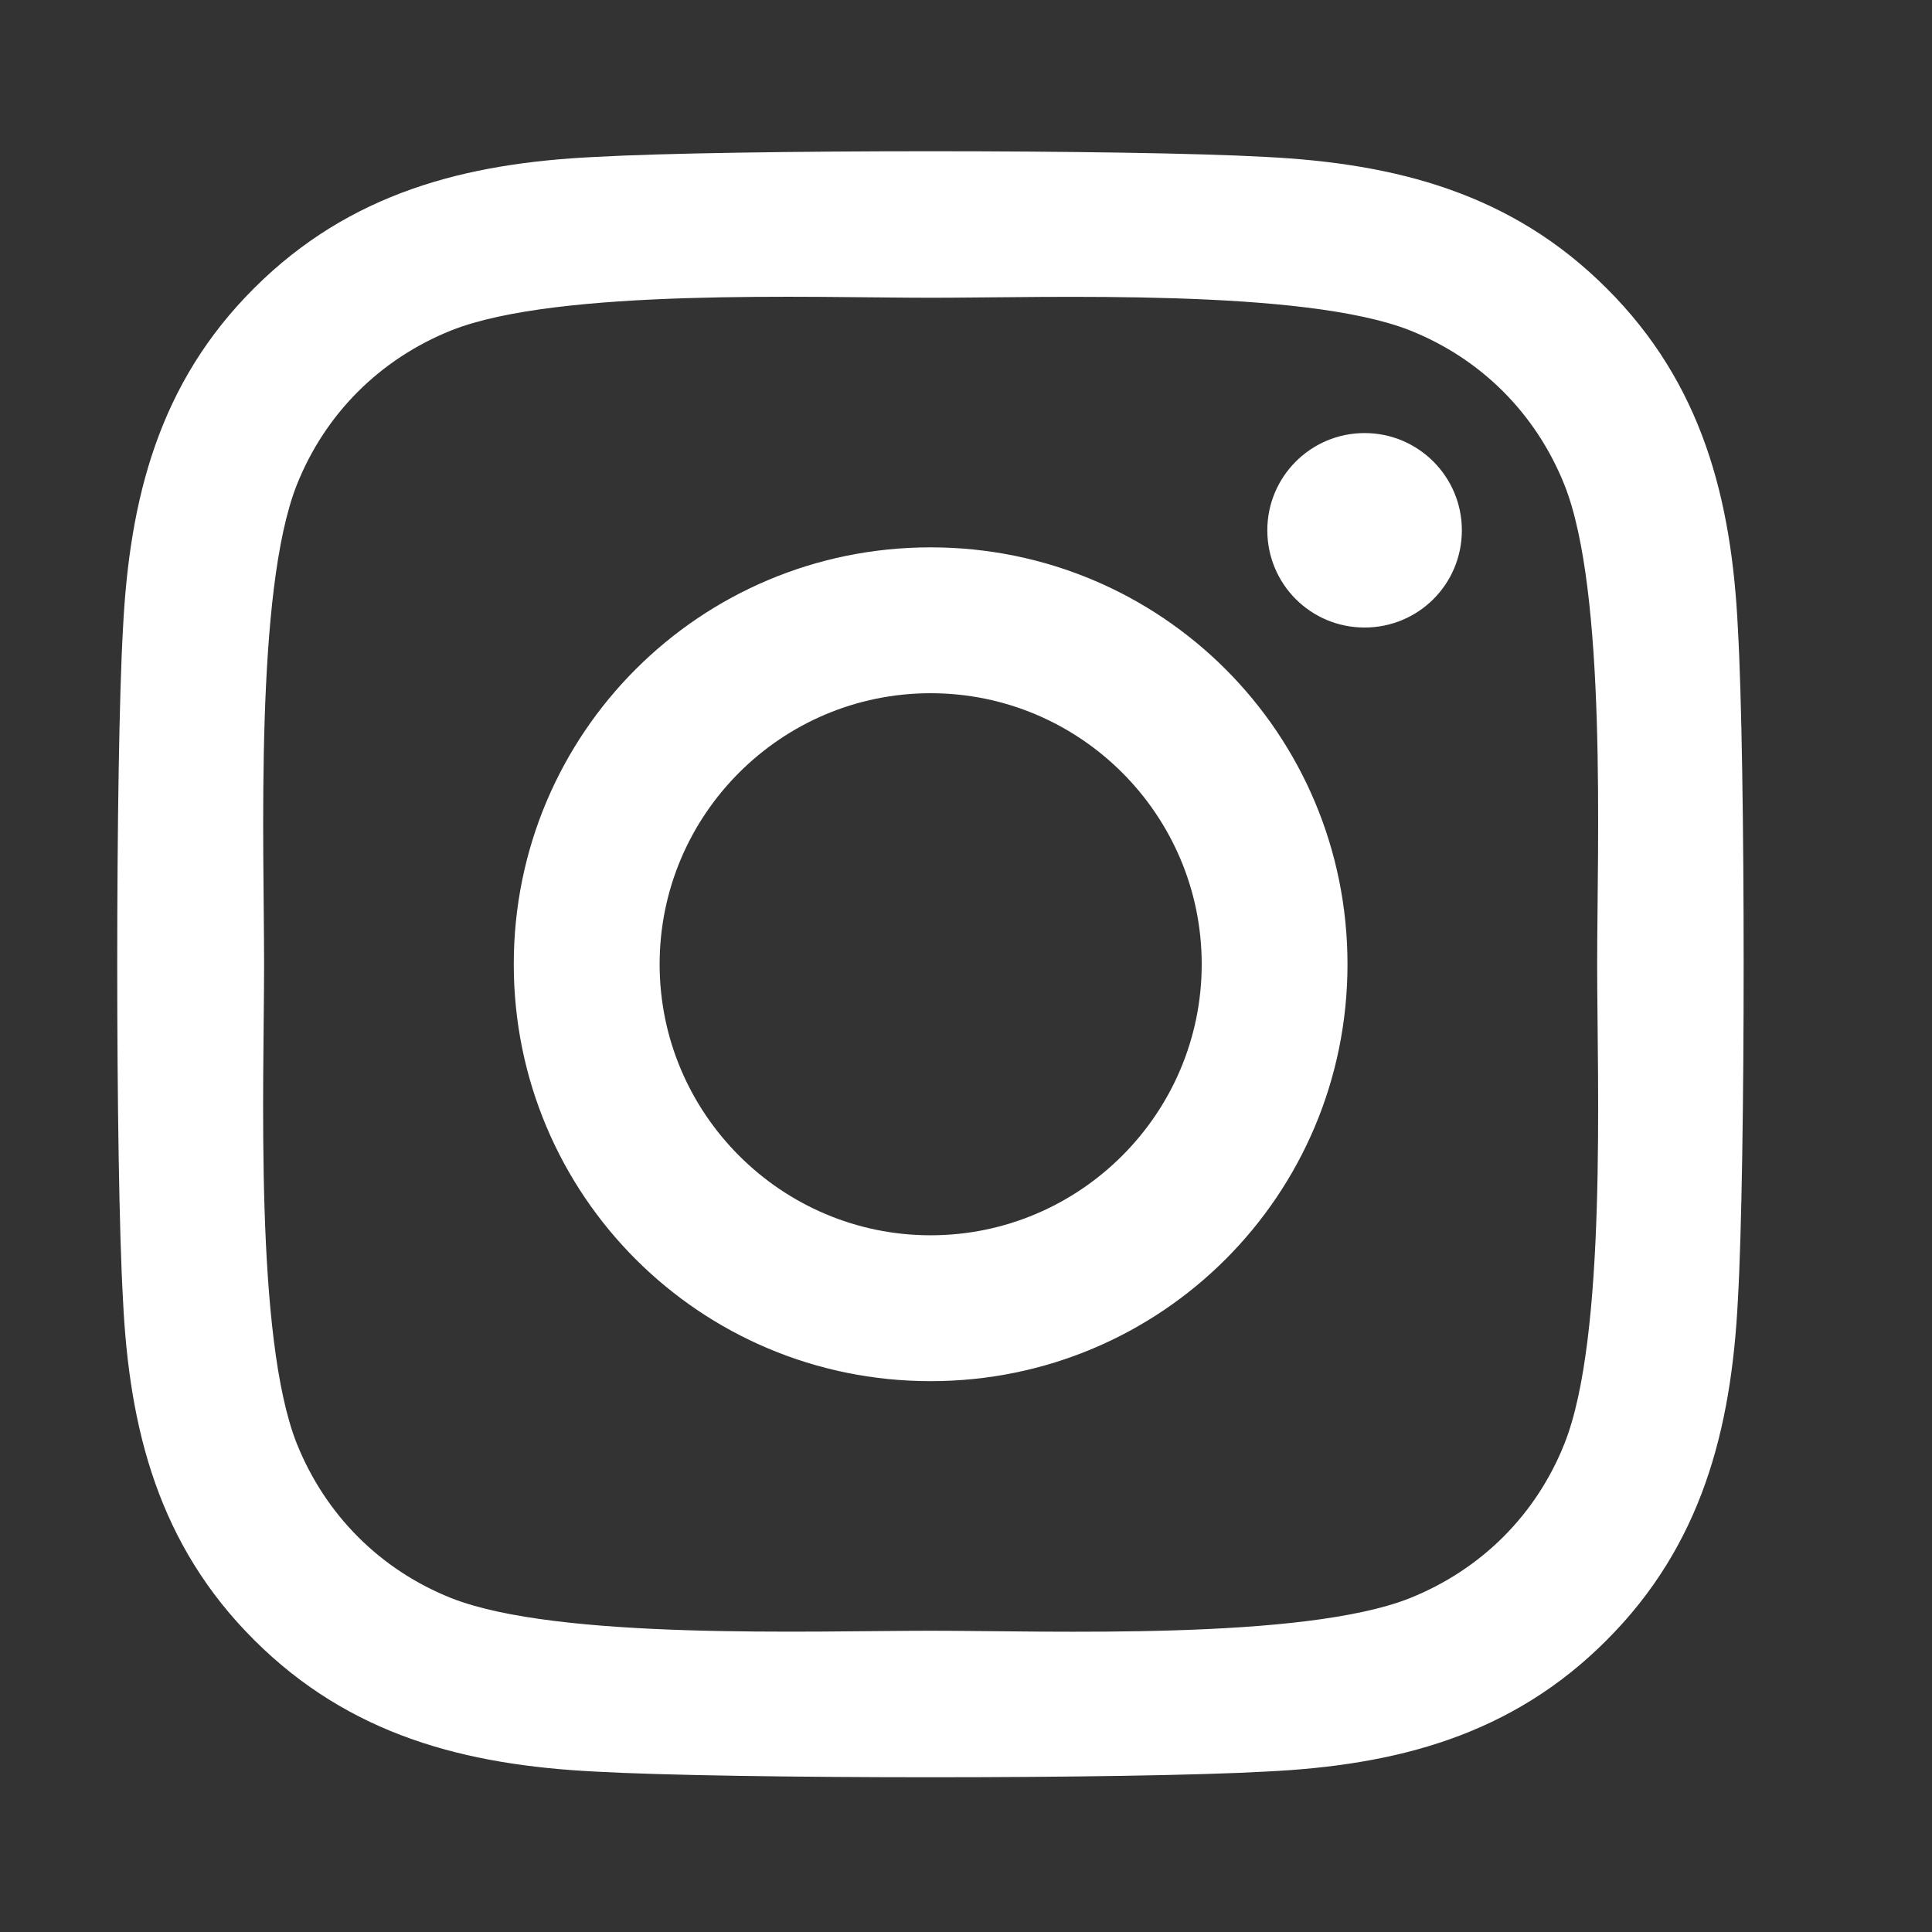 <svg width="26" height="26" viewBox="0 0 26 26" fill="none" xmlns="http://www.w3.org/2000/svg">
<rect x="0" y="0" width="26" height="26" fill="#333333" stroke="none"/>
<path d="M12.524 7.366C9.419 7.366 6.914 9.871 6.914 12.976C6.914 16.082 9.419 18.587 12.524 18.587C15.63 18.587 18.134 16.082 18.134 12.976C18.134 9.871 15.63 7.366 12.524 7.366ZM12.524 16.624C10.517 16.624 8.877 14.988 8.877 12.976C8.877 10.965 10.512 9.329 12.524 9.329C14.536 9.329 16.172 10.965 16.172 12.976C16.172 14.988 14.531 16.624 12.524 16.624ZM19.673 7.136C19.673 7.864 19.087 8.445 18.364 8.445C17.637 8.445 17.055 7.859 17.055 7.136C17.055 6.414 17.641 5.828 18.364 5.828C19.087 5.828 19.673 6.414 19.673 7.136ZM23.388 8.465C23.305 6.712 22.905 5.159 21.621 3.88C20.342 2.6 18.789 2.2 17.036 2.112C15.229 2.01 9.814 2.01 8.008 2.112C6.26 2.195 4.707 2.595 3.423 3.875C2.138 5.154 1.743 6.707 1.655 8.46C1.552 10.266 1.552 15.681 1.655 17.488C1.738 19.241 2.138 20.794 3.423 22.073C4.707 23.352 6.255 23.753 8.008 23.841C9.814 23.943 15.229 23.943 17.036 23.841C18.789 23.758 20.342 23.357 21.621 22.073C22.9 20.794 23.3 19.241 23.388 17.488C23.491 15.681 23.491 10.271 23.388 8.465ZM21.054 19.427C20.674 20.384 19.936 21.121 18.974 21.507C17.534 22.078 14.116 21.946 12.524 21.946C10.932 21.946 7.51 22.073 6.074 21.507C5.117 21.126 4.38 20.388 3.994 19.427C3.423 17.986 3.554 14.568 3.554 12.976C3.554 11.384 3.427 7.962 3.994 6.526C4.375 5.569 5.112 4.832 6.074 4.446C7.514 3.875 10.932 4.007 12.524 4.007C14.116 4.007 17.539 3.88 18.974 4.446C19.931 4.827 20.669 5.564 21.054 6.526C21.626 7.967 21.494 11.384 21.494 12.976C21.494 14.568 21.626 17.991 21.054 19.427Z" fill="white"/>
</svg>

